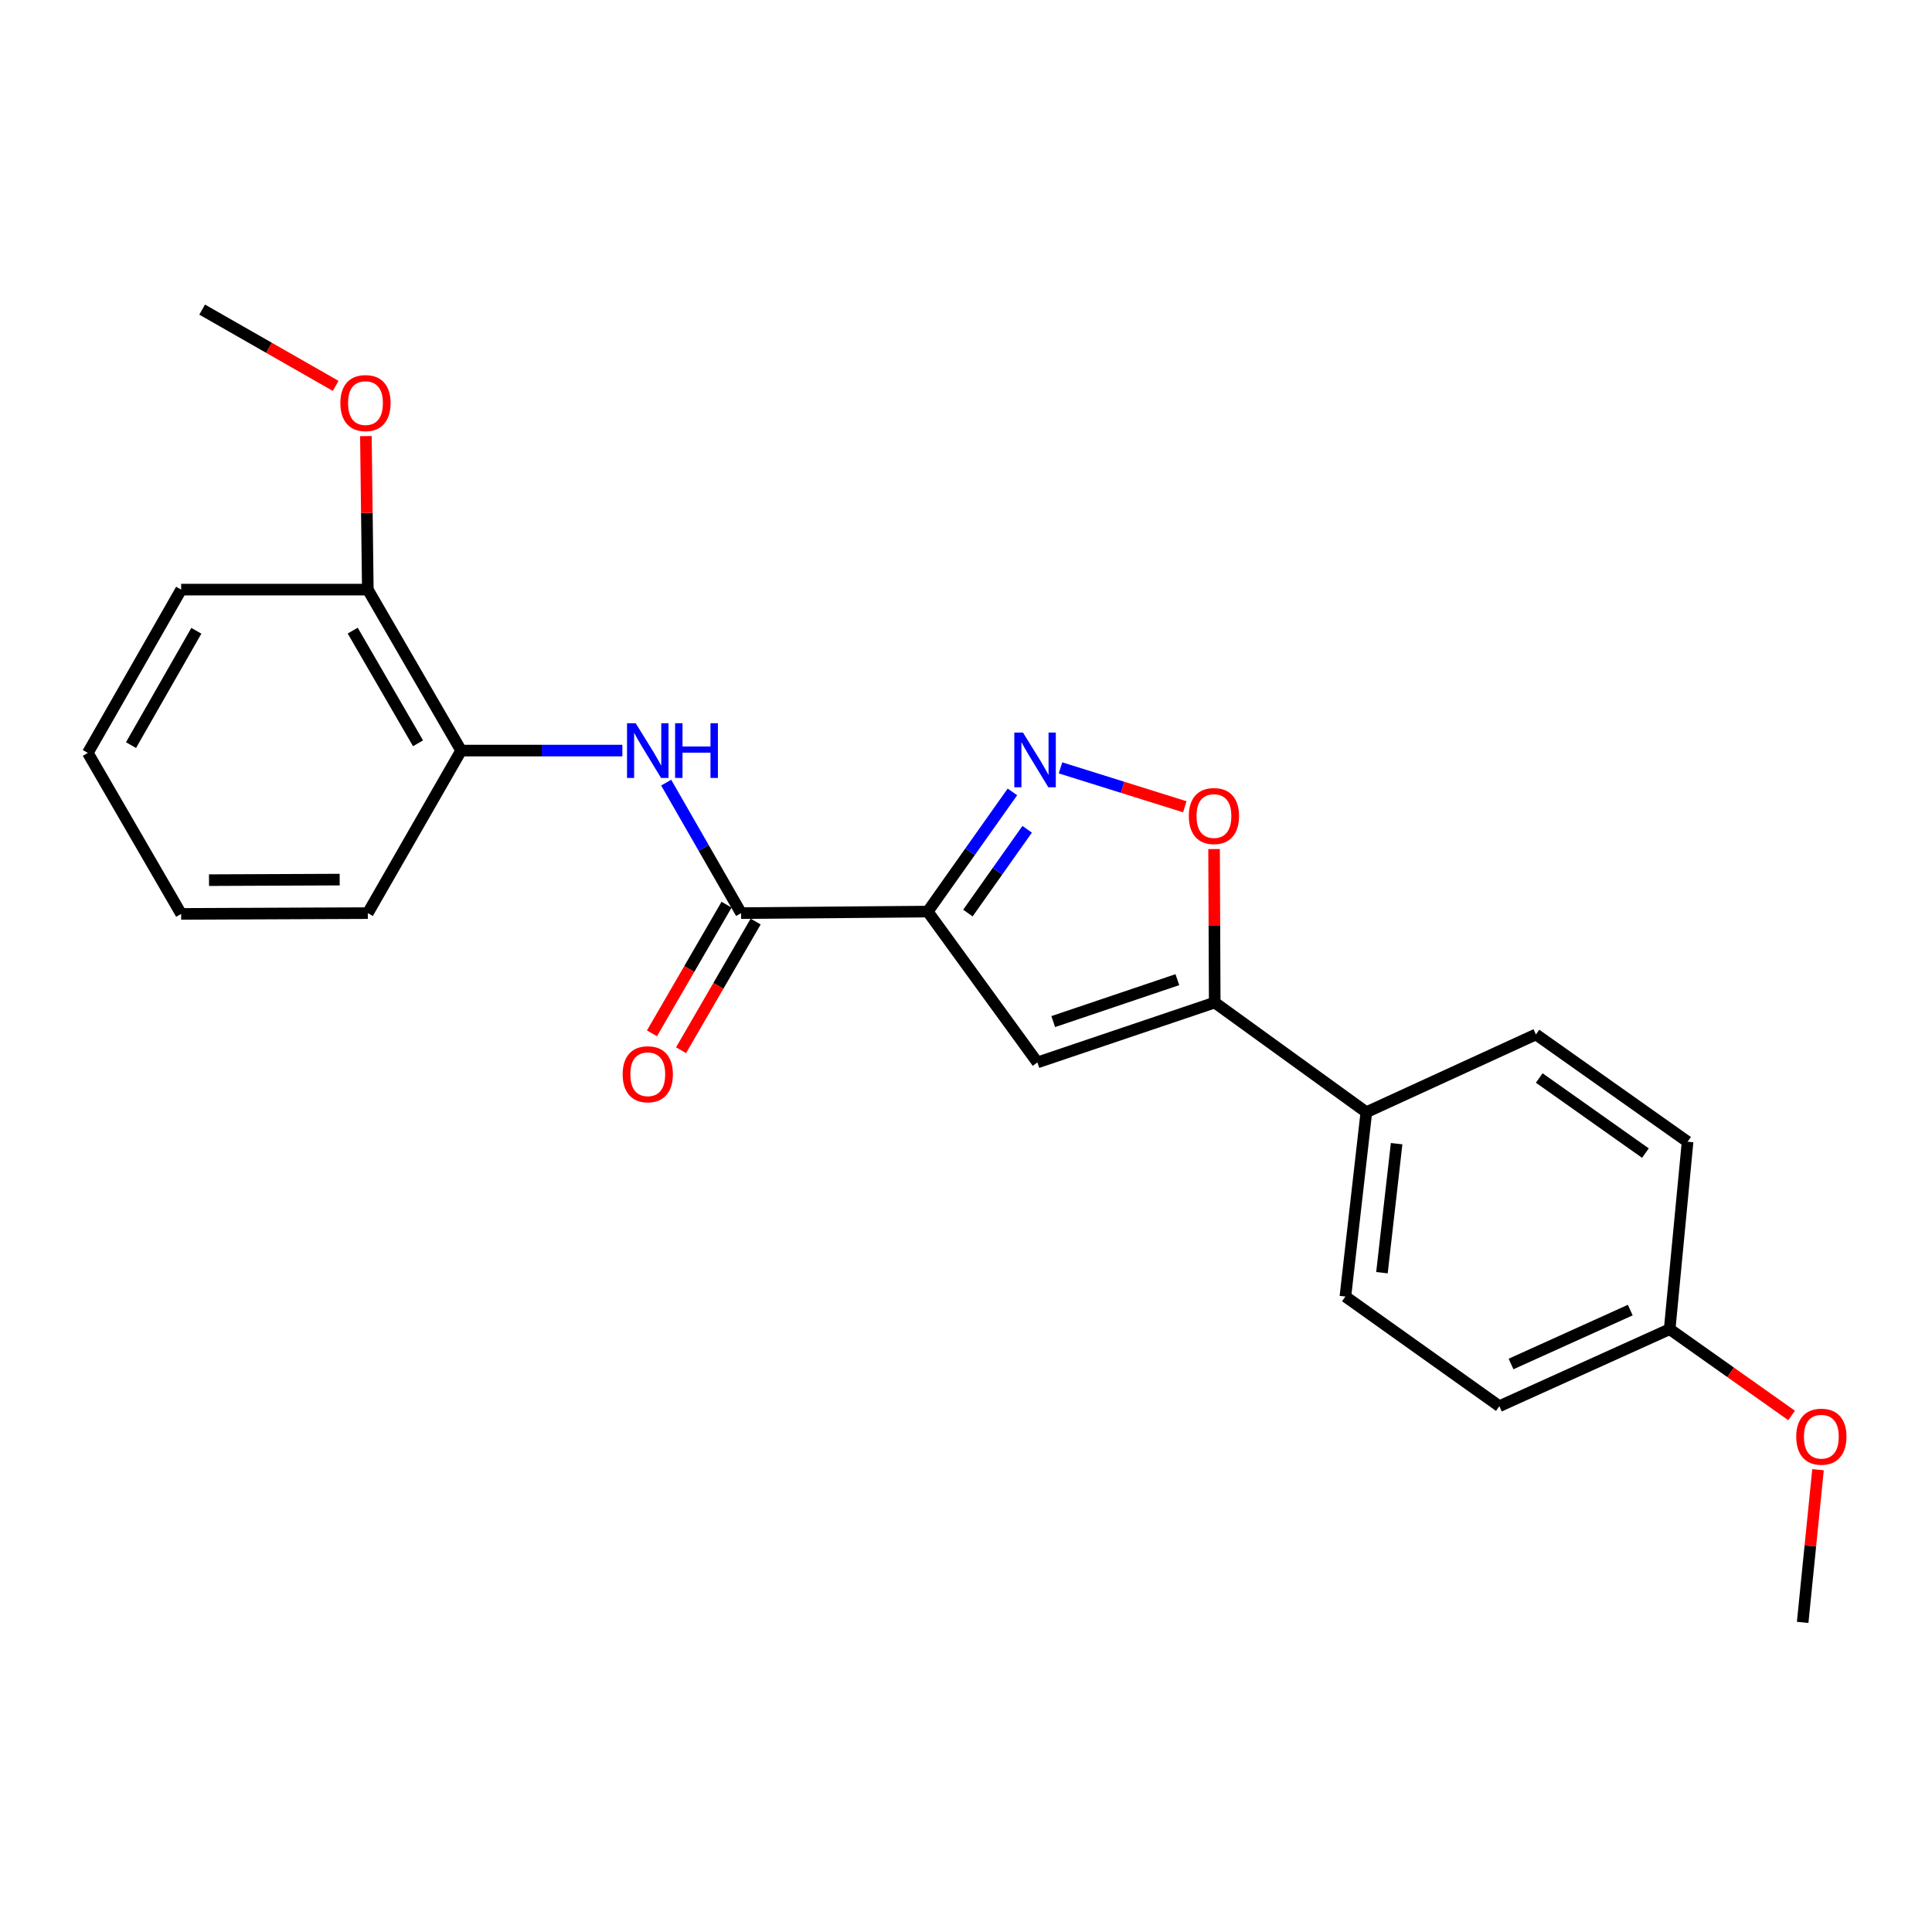<?xml version='1.0' encoding='iso-8859-1'?>
<svg version='1.1' baseProfile='full'
              xmlns='http://www.w3.org/2000/svg'
                      xmlns:rdkit='http://www.rdkit.org/xml'
                      xmlns:xlink='http://www.w3.org/1999/xlink'
                  xml:space='preserve'
width='1000px' height='1000px' viewBox='0 0 1000 1000'>
<!-- END OF HEADER -->
<rect style='opacity:1.0;fill:#FFFFFF;stroke:none' width='1000' height='1000' x='0' y='0'> </rect>
<path class='bond-0' d='M 480.194,471.837 L 502.11,440.863' style='fill:none;fill-rule:evenodd;stroke:#000000;stroke-width:6px;stroke-linecap:butt;stroke-linejoin:miter;stroke-opacity:1' />
<path class='bond-0' d='M 502.11,440.863 L 524.026,409.889' style='fill:none;fill-rule:evenodd;stroke:#0000FF;stroke-width:6px;stroke-linecap:butt;stroke-linejoin:miter;stroke-opacity:1' />
<path class='bond-0' d='M 500.98,472.6 L 516.321,450.918' style='fill:none;fill-rule:evenodd;stroke:#000000;stroke-width:6px;stroke-linecap:butt;stroke-linejoin:miter;stroke-opacity:1' />
<path class='bond-0' d='M 516.321,450.918 L 531.662,429.236' style='fill:none;fill-rule:evenodd;stroke:#0000FF;stroke-width:6px;stroke-linecap:butt;stroke-linejoin:miter;stroke-opacity:1' />
<path class='bond-1' d='M 480.194,471.837 L 536.956,549.914' style='fill:none;fill-rule:evenodd;stroke:#000000;stroke-width:6px;stroke-linecap:butt;stroke-linejoin:miter;stroke-opacity:1' />
<path class='bond-2' d='M 480.194,471.837 L 383.596,472.63' style='fill:none;fill-rule:evenodd;stroke:#000000;stroke-width:6px;stroke-linecap:butt;stroke-linejoin:miter;stroke-opacity:1' />
<path class='bond-4' d='M 548.912,397.445 L 581.081,407.512' style='fill:none;fill-rule:evenodd;stroke:#0000FF;stroke-width:6px;stroke-linecap:butt;stroke-linejoin:miter;stroke-opacity:1' />
<path class='bond-4' d='M 581.081,407.512 L 613.251,417.58' style='fill:none;fill-rule:evenodd;stroke:#FF0000;stroke-width:6px;stroke-linecap:butt;stroke-linejoin:miter;stroke-opacity:1' />
<path class='bond-3' d='M 536.956,549.914 L 628.737,518.917' style='fill:none;fill-rule:evenodd;stroke:#000000;stroke-width:6px;stroke-linecap:butt;stroke-linejoin:miter;stroke-opacity:1' />
<path class='bond-3' d='M 545.153,528.771 L 609.4,507.073' style='fill:none;fill-rule:evenodd;stroke:#000000;stroke-width:6px;stroke-linecap:butt;stroke-linejoin:miter;stroke-opacity:1' />
<path class='bond-5' d='M 383.596,472.63 L 364.203,438.857' style='fill:none;fill-rule:evenodd;stroke:#000000;stroke-width:6px;stroke-linecap:butt;stroke-linejoin:miter;stroke-opacity:1' />
<path class='bond-5' d='M 364.203,438.857 L 344.811,405.084' style='fill:none;fill-rule:evenodd;stroke:#0000FF;stroke-width:6px;stroke-linecap:butt;stroke-linejoin:miter;stroke-opacity:1' />
<path class='bond-8' d='M 376.066,468.264 L 356.761,501.56' style='fill:none;fill-rule:evenodd;stroke:#000000;stroke-width:6px;stroke-linecap:butt;stroke-linejoin:miter;stroke-opacity:1' />
<path class='bond-8' d='M 356.761,501.56 L 337.456,534.855' style='fill:none;fill-rule:evenodd;stroke:#FF0000;stroke-width:6px;stroke-linecap:butt;stroke-linejoin:miter;stroke-opacity:1' />
<path class='bond-8' d='M 391.126,476.996 L 371.821,510.292' style='fill:none;fill-rule:evenodd;stroke:#000000;stroke-width:6px;stroke-linecap:butt;stroke-linejoin:miter;stroke-opacity:1' />
<path class='bond-8' d='M 371.821,510.292 L 352.516,543.587' style='fill:none;fill-rule:evenodd;stroke:#FF0000;stroke-width:6px;stroke-linecap:butt;stroke-linejoin:miter;stroke-opacity:1' />
<path class='bond-7' d='M 628.737,518.917 L 707.221,575.679' style='fill:none;fill-rule:evenodd;stroke:#000000;stroke-width:6px;stroke-linecap:butt;stroke-linejoin:miter;stroke-opacity:1' />
<path class='bond-23' d='M 628.737,518.917 L 628.57,479.196' style='fill:none;fill-rule:evenodd;stroke:#000000;stroke-width:6px;stroke-linecap:butt;stroke-linejoin:miter;stroke-opacity:1' />
<path class='bond-23' d='M 628.57,479.196 L 628.403,439.475' style='fill:none;fill-rule:evenodd;stroke:#FF0000;stroke-width:6px;stroke-linecap:butt;stroke-linejoin:miter;stroke-opacity:1' />
<path class='bond-6' d='M 322.132,388.498 L 280.406,388.498' style='fill:none;fill-rule:evenodd;stroke:#0000FF;stroke-width:6px;stroke-linecap:butt;stroke-linejoin:miter;stroke-opacity:1' />
<path class='bond-6' d='M 280.406,388.498 L 238.68,388.498' style='fill:none;fill-rule:evenodd;stroke:#000000;stroke-width:6px;stroke-linecap:butt;stroke-linejoin:miter;stroke-opacity:1' />
<path class='bond-9' d='M 238.68,388.498 L 190.381,305.179' style='fill:none;fill-rule:evenodd;stroke:#000000;stroke-width:6px;stroke-linecap:butt;stroke-linejoin:miter;stroke-opacity:1' />
<path class='bond-9' d='M 216.374,384.731 L 182.564,326.408' style='fill:none;fill-rule:evenodd;stroke:#000000;stroke-width:6px;stroke-linecap:butt;stroke-linejoin:miter;stroke-opacity:1' />
<path class='bond-17' d='M 238.68,388.498 L 190.381,472.63' style='fill:none;fill-rule:evenodd;stroke:#000000;stroke-width:6px;stroke-linecap:butt;stroke-linejoin:miter;stroke-opacity:1' />
<path class='bond-10' d='M 707.221,575.679 L 696.369,671.087' style='fill:none;fill-rule:evenodd;stroke:#000000;stroke-width:6px;stroke-linecap:butt;stroke-linejoin:miter;stroke-opacity:1' />
<path class='bond-10' d='M 722.89,591.957 L 715.294,658.743' style='fill:none;fill-rule:evenodd;stroke:#000000;stroke-width:6px;stroke-linecap:butt;stroke-linejoin:miter;stroke-opacity:1' />
<path class='bond-11' d='M 707.221,575.679 L 794.989,535.426' style='fill:none;fill-rule:evenodd;stroke:#000000;stroke-width:6px;stroke-linecap:butt;stroke-linejoin:miter;stroke-opacity:1' />
<path class='bond-15' d='M 190.381,305.179 L 189.884,265.454' style='fill:none;fill-rule:evenodd;stroke:#000000;stroke-width:6px;stroke-linecap:butt;stroke-linejoin:miter;stroke-opacity:1' />
<path class='bond-15' d='M 189.884,265.454 L 189.387,225.728' style='fill:none;fill-rule:evenodd;stroke:#FF0000;stroke-width:6px;stroke-linecap:butt;stroke-linejoin:miter;stroke-opacity:1' />
<path class='bond-18' d='M 190.381,305.179 L 93.763,305.179' style='fill:none;fill-rule:evenodd;stroke:#000000;stroke-width:6px;stroke-linecap:butt;stroke-linejoin:miter;stroke-opacity:1' />
<path class='bond-14' d='M 696.369,671.087 L 776.062,727.839' style='fill:none;fill-rule:evenodd;stroke:#000000;stroke-width:6px;stroke-linecap:butt;stroke-linejoin:miter;stroke-opacity:1' />
<path class='bond-13' d='M 794.989,535.426 L 873.492,590.96' style='fill:none;fill-rule:evenodd;stroke:#000000;stroke-width:6px;stroke-linecap:butt;stroke-linejoin:miter;stroke-opacity:1' />
<path class='bond-13' d='M 796.711,557.968 L 851.663,596.842' style='fill:none;fill-rule:evenodd;stroke:#000000;stroke-width:6px;stroke-linecap:butt;stroke-linejoin:miter;stroke-opacity:1' />
<path class='bond-12' d='M 864.217,687.983 L 873.492,590.96' style='fill:none;fill-rule:evenodd;stroke:#000000;stroke-width:6px;stroke-linecap:butt;stroke-linejoin:miter;stroke-opacity:1' />
<path class='bond-16' d='M 864.217,687.983 L 895.771,710.313' style='fill:none;fill-rule:evenodd;stroke:#000000;stroke-width:6px;stroke-linecap:butt;stroke-linejoin:miter;stroke-opacity:1' />
<path class='bond-16' d='M 895.771,710.313 L 927.325,732.644' style='fill:none;fill-rule:evenodd;stroke:#FF0000;stroke-width:6px;stroke-linecap:butt;stroke-linejoin:miter;stroke-opacity:1' />
<path class='bond-24' d='M 864.217,687.983 L 776.062,727.839' style='fill:none;fill-rule:evenodd;stroke:#000000;stroke-width:6px;stroke-linecap:butt;stroke-linejoin:miter;stroke-opacity:1' />
<path class='bond-24' d='M 843.822,678.099 L 782.113,705.998' style='fill:none;fill-rule:evenodd;stroke:#000000;stroke-width:6px;stroke-linecap:butt;stroke-linejoin:miter;stroke-opacity:1' />
<path class='bond-19' d='M 173.738,199.734 L 139.186,179.994' style='fill:none;fill-rule:evenodd;stroke:#FF0000;stroke-width:6px;stroke-linecap:butt;stroke-linejoin:miter;stroke-opacity:1' />
<path class='bond-19' d='M 139.186,179.994 L 104.634,160.253' style='fill:none;fill-rule:evenodd;stroke:#000000;stroke-width:6px;stroke-linecap:butt;stroke-linejoin:miter;stroke-opacity:1' />
<path class='bond-20' d='M 941.002,760.723 L 937.03,800.235' style='fill:none;fill-rule:evenodd;stroke:#FF0000;stroke-width:6px;stroke-linecap:butt;stroke-linejoin:miter;stroke-opacity:1' />
<path class='bond-20' d='M 937.03,800.235 L 933.058,839.747' style='fill:none;fill-rule:evenodd;stroke:#000000;stroke-width:6px;stroke-linecap:butt;stroke-linejoin:miter;stroke-opacity:1' />
<path class='bond-21' d='M 190.381,472.63 L 93.763,473.036' style='fill:none;fill-rule:evenodd;stroke:#000000;stroke-width:6px;stroke-linecap:butt;stroke-linejoin:miter;stroke-opacity:1' />
<path class='bond-21' d='M 175.815,455.282 L 108.183,455.567' style='fill:none;fill-rule:evenodd;stroke:#000000;stroke-width:6px;stroke-linecap:butt;stroke-linejoin:miter;stroke-opacity:1' />
<path class='bond-25' d='M 93.763,305.179 L 45.455,389.707' style='fill:none;fill-rule:evenodd;stroke:#000000;stroke-width:6px;stroke-linecap:butt;stroke-linejoin:miter;stroke-opacity:1' />
<path class='bond-25' d='M 101.631,326.496 L 67.815,385.666' style='fill:none;fill-rule:evenodd;stroke:#000000;stroke-width:6px;stroke-linecap:butt;stroke-linejoin:miter;stroke-opacity:1' />
<path class='bond-22' d='M 93.763,473.036 L 45.455,389.707' style='fill:none;fill-rule:evenodd;stroke:#000000;stroke-width:6px;stroke-linecap:butt;stroke-linejoin:miter;stroke-opacity:1' />
<path  class='atom-1' d='M 529.487 379.164
L 538.767 394.164
Q 539.687 395.644, 541.167 398.324
Q 542.647 401.004, 542.727 401.164
L 542.727 379.164
L 546.487 379.164
L 546.487 407.484
L 542.607 407.484
L 532.647 391.084
Q 531.487 389.164, 530.247 386.964
Q 529.047 384.764, 528.687 384.084
L 528.687 407.484
L 525.007 407.484
L 525.007 379.164
L 529.487 379.164
' fill='#0000FF'/>
<path  class='atom-5' d='M 615.331 422.38
Q 615.331 415.58, 618.691 411.78
Q 622.051 407.98, 628.331 407.98
Q 634.611 407.98, 637.971 411.78
Q 641.331 415.58, 641.331 422.38
Q 641.331 429.26, 637.931 433.18
Q 634.531 437.06, 628.331 437.06
Q 622.091 437.06, 618.691 433.18
Q 615.331 429.3, 615.331 422.38
M 628.331 433.86
Q 632.651 433.86, 634.971 430.98
Q 637.331 428.06, 637.331 422.38
Q 637.331 416.82, 634.971 414.02
Q 632.651 411.18, 628.331 411.18
Q 624.011 411.18, 621.651 413.98
Q 619.331 416.78, 619.331 422.38
Q 619.331 428.1, 621.651 430.98
Q 624.011 433.86, 628.331 433.86
' fill='#FF0000'/>
<path  class='atom-6' d='M 329.027 374.338
L 338.307 389.338
Q 339.227 390.818, 340.707 393.498
Q 342.187 396.178, 342.267 396.338
L 342.267 374.338
L 346.027 374.338
L 346.027 402.658
L 342.147 402.658
L 332.187 386.258
Q 331.027 384.338, 329.787 382.138
Q 328.587 379.938, 328.227 379.258
L 328.227 402.658
L 324.547 402.658
L 324.547 374.338
L 329.027 374.338
' fill='#0000FF'/>
<path  class='atom-6' d='M 349.427 374.338
L 353.267 374.338
L 353.267 386.378
L 367.747 386.378
L 367.747 374.338
L 371.587 374.338
L 371.587 402.658
L 367.747 402.658
L 367.747 389.578
L 353.267 389.578
L 353.267 402.658
L 349.427 402.658
L 349.427 374.338
' fill='#0000FF'/>
<path  class='atom-9' d='M 322.287 556.029
Q 322.287 549.229, 325.647 545.429
Q 329.007 541.629, 335.287 541.629
Q 341.567 541.629, 344.927 545.429
Q 348.287 549.229, 348.287 556.029
Q 348.287 562.909, 344.887 566.829
Q 341.487 570.709, 335.287 570.709
Q 329.047 570.709, 325.647 566.829
Q 322.287 562.949, 322.287 556.029
M 335.287 567.509
Q 339.607 567.509, 341.927 564.629
Q 344.287 561.709, 344.287 556.029
Q 344.287 550.469, 341.927 547.669
Q 339.607 544.829, 335.287 544.829
Q 330.967 544.829, 328.607 547.629
Q 326.287 550.429, 326.287 556.029
Q 326.287 561.749, 328.607 564.629
Q 330.967 567.509, 335.287 567.509
' fill='#FF0000'/>
<path  class='atom-16' d='M 176.172 208.632
Q 176.172 201.832, 179.532 198.032
Q 182.892 194.232, 189.172 194.232
Q 195.452 194.232, 198.812 198.032
Q 202.172 201.832, 202.172 208.632
Q 202.172 215.512, 198.772 219.432
Q 195.372 223.312, 189.172 223.312
Q 182.932 223.312, 179.532 219.432
Q 176.172 215.552, 176.172 208.632
M 189.172 220.112
Q 193.492 220.112, 195.812 217.232
Q 198.172 214.312, 198.172 208.632
Q 198.172 203.072, 195.812 200.272
Q 193.492 197.432, 189.172 197.432
Q 184.852 197.432, 182.492 200.232
Q 180.172 203.032, 180.172 208.632
Q 180.172 214.352, 182.492 217.232
Q 184.852 220.112, 189.172 220.112
' fill='#FF0000'/>
<path  class='atom-17' d='M 929.729 743.625
Q 929.729 736.825, 933.089 733.025
Q 936.449 729.225, 942.729 729.225
Q 949.009 729.225, 952.369 733.025
Q 955.729 736.825, 955.729 743.625
Q 955.729 750.505, 952.329 754.425
Q 948.929 758.305, 942.729 758.305
Q 936.489 758.305, 933.089 754.425
Q 929.729 750.545, 929.729 743.625
M 942.729 755.105
Q 947.049 755.105, 949.369 752.225
Q 951.729 749.305, 951.729 743.625
Q 951.729 738.065, 949.369 735.265
Q 947.049 732.425, 942.729 732.425
Q 938.409 732.425, 936.049 735.225
Q 933.729 738.025, 933.729 743.625
Q 933.729 749.345, 936.049 752.225
Q 938.409 755.105, 942.729 755.105
' fill='#FF0000'/>
</svg>

